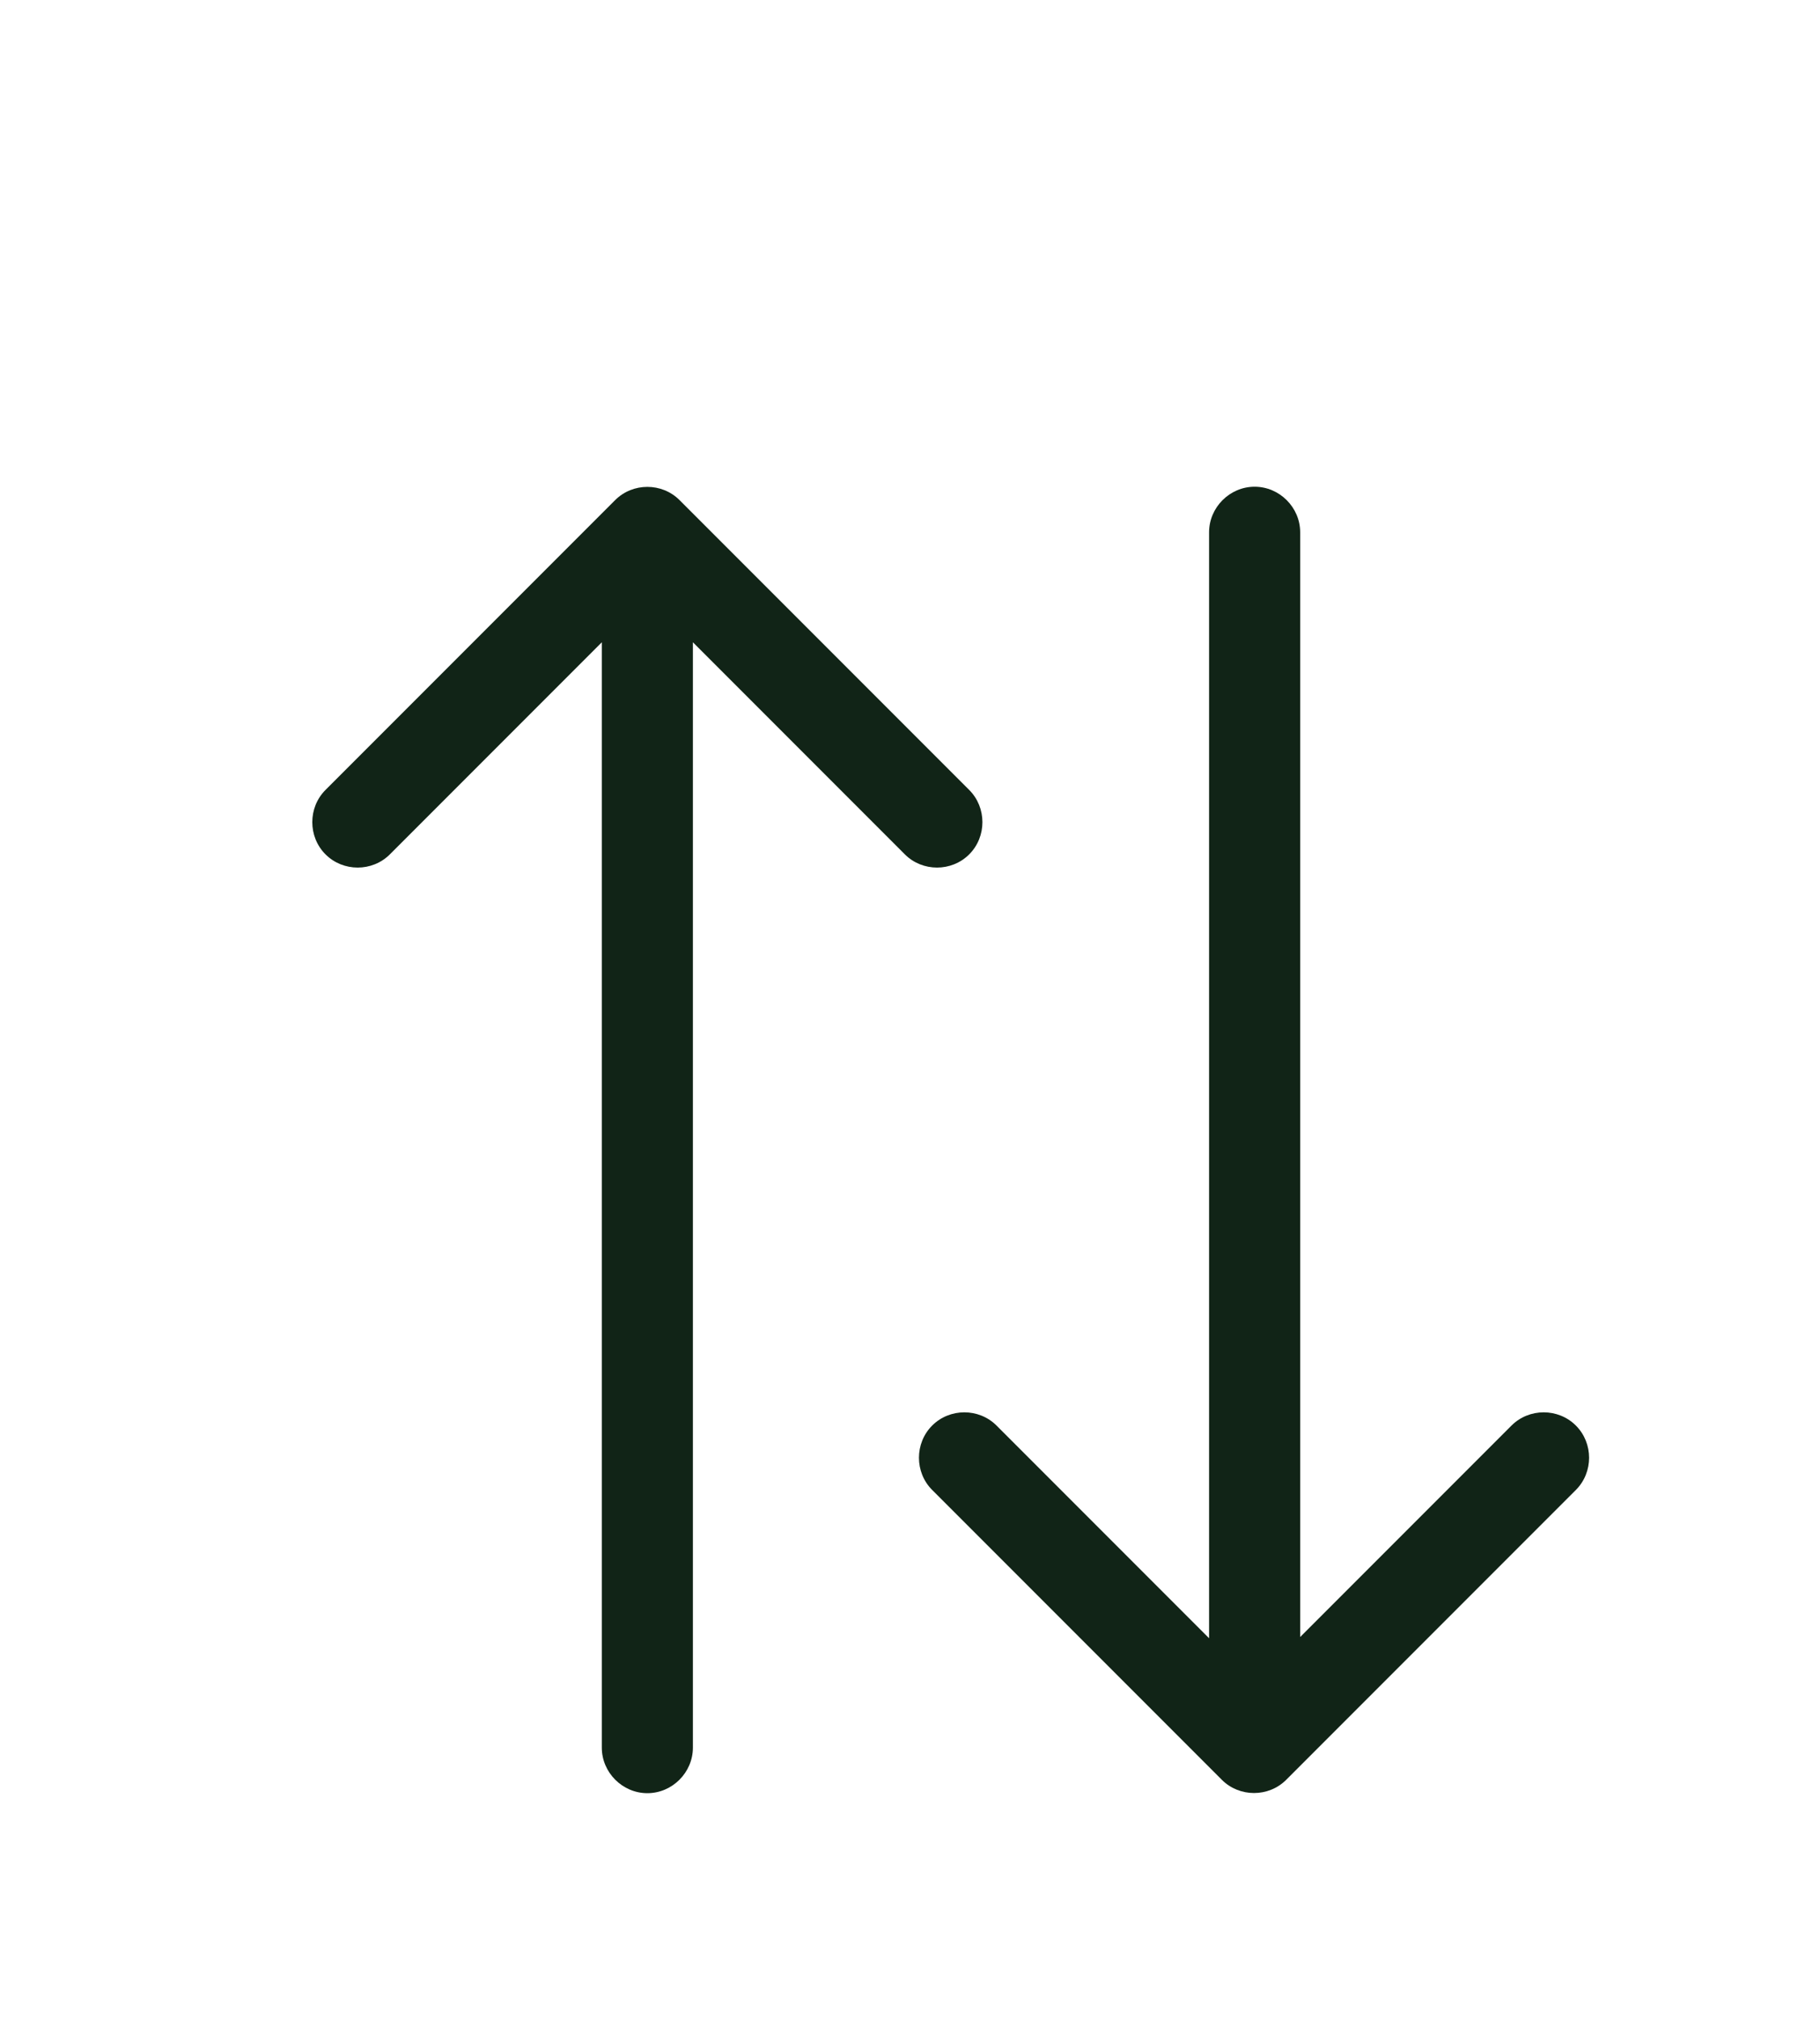 <?xml version="1.0" encoding="UTF-8"?>
<svg id="Layer_1" xmlns="http://www.w3.org/2000/svg" version="1.1" viewBox="0 0 29.97 33.24">
  <!-- Generator: Adobe Illustrator 29.8.1, SVG Export Plug-In . SVG Version: 2.1.1 Build 2)  -->
  <defs>
    <style>
      .st0 {
        fill: #112417;
      }
    </style>
  </defs>
  <path class="st0" d="M9.91,28.76c0,.41.34.75.75.75s.75-.34.75-.75h-1.5ZM11.19,8.23c-.29-.29-.77-.29-1.06,0l-4.77,4.77c-.29.29-.29.77,0,1.06s.77.29,1.06,0l4.24-4.24,4.24,4.24c.29.29.77.29,1.06,0s.29-.77,0-1.06l-4.77-4.77ZM10.66,28.76h.75V8.76h-1.5v20h.75Z"/>
  <path class="st0" d="M21.41,8.76c0-.41-.34-.75-.75-.75s-.75.34-.75.75h1.5ZM20.12,29.29c.29.29.77.29,1.06,0l4.77-4.77c.29-.29.29-.77,0-1.06s-.77-.29-1.06,0l-4.24,4.24-4.24-4.24c-.29-.29-.77-.29-1.06,0s-.29.77,0,1.06l4.77,4.77ZM20.66,8.76h-.75v20h1.5V8.76h-.75Z"/>
</svg>